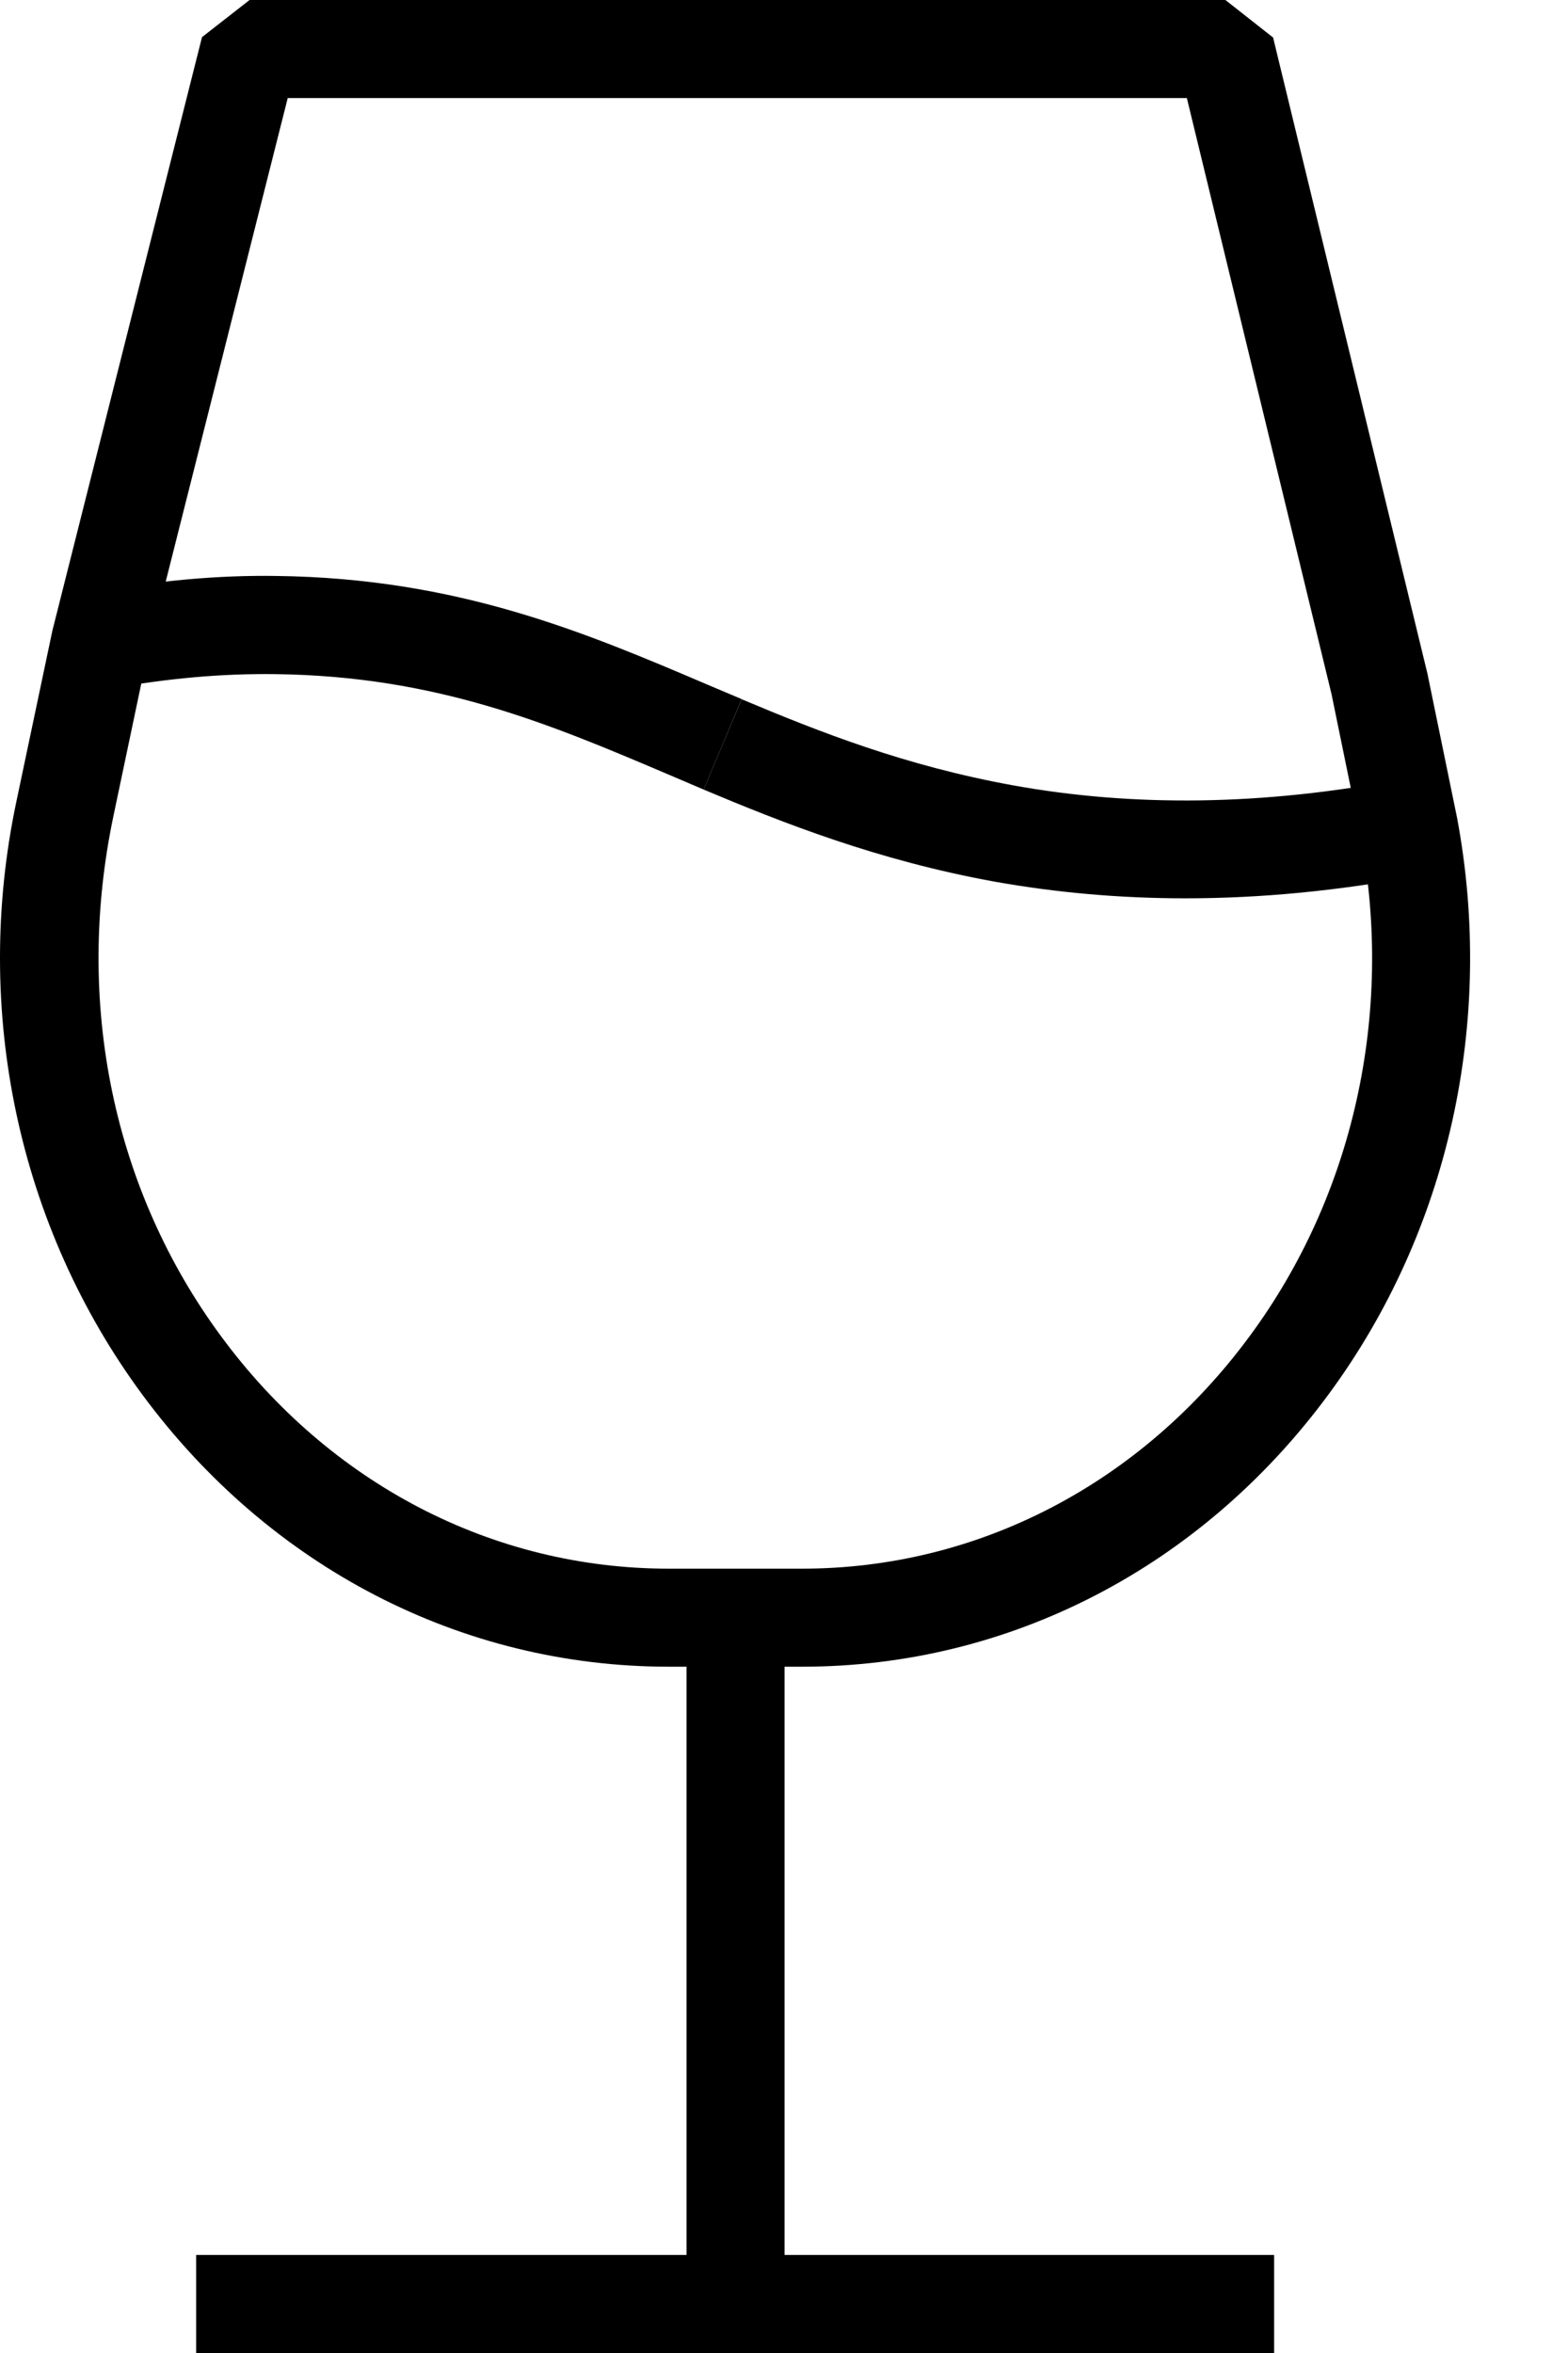 <svg xmlns="http://www.w3.org/2000/svg" fill="none" viewBox="0 0 12 18" height="18" width="12">
<path fill="black" d="M5.254 12H6.004V18H5.254V12Z"></path>
<path fill="black" d="M1.501 17.25H9.751V18H1.501V17.25Z"></path>
<path fill="black" d="M6.139 12.75H5.118C3.533 12.75 2.064 11.99 1.088 10.667C0.14 9.382 -0.211 7.731 0.124 6.138L0.401 4.824L1.546 0.284L1.91 0H9.378L9.743 0.287L10.924 5.152L11.151 6.256C11.444 7.818 11.085 9.423 10.168 10.666C9.193 11.99 7.724 12.75 6.139 12.75L6.139 12.75ZM2.202 0.75L1.131 4.993L0.869 6.238C0.566 7.676 0.87 9.108 1.691 10.221C2.524 11.352 3.773 12 5.117 12H6.138C7.482 12 8.731 11.352 9.564 10.221C10.359 9.145 10.668 7.752 10.414 6.4L10.19 5.309L9.083 0.75L2.202 0.75Z"></path>
<path fill="black" d="M9.073 6.872C8.574 6.872 8.088 6.829 7.615 6.745C6.715 6.582 5.992 6.295 5.385 6.04L5.676 5.349C6.273 5.6 6.924 5.857 7.749 6.007C8.679 6.176 9.675 6.161 10.714 5.963L10.854 6.7C10.247 6.814 9.651 6.872 9.073 6.872H9.073Z"></path>
<path fill="black" d="M5.385 6.04L5.125 5.929C4.209 5.539 3.345 5.172 2.106 5.157C1.702 5.152 1.286 5.188 0.834 5.27L0.702 4.532C1.201 4.442 1.67 4.399 2.114 4.406C3.502 4.423 4.476 4.837 5.418 5.239L5.676 5.348L5.385 6.04Z"></path>
</svg>
